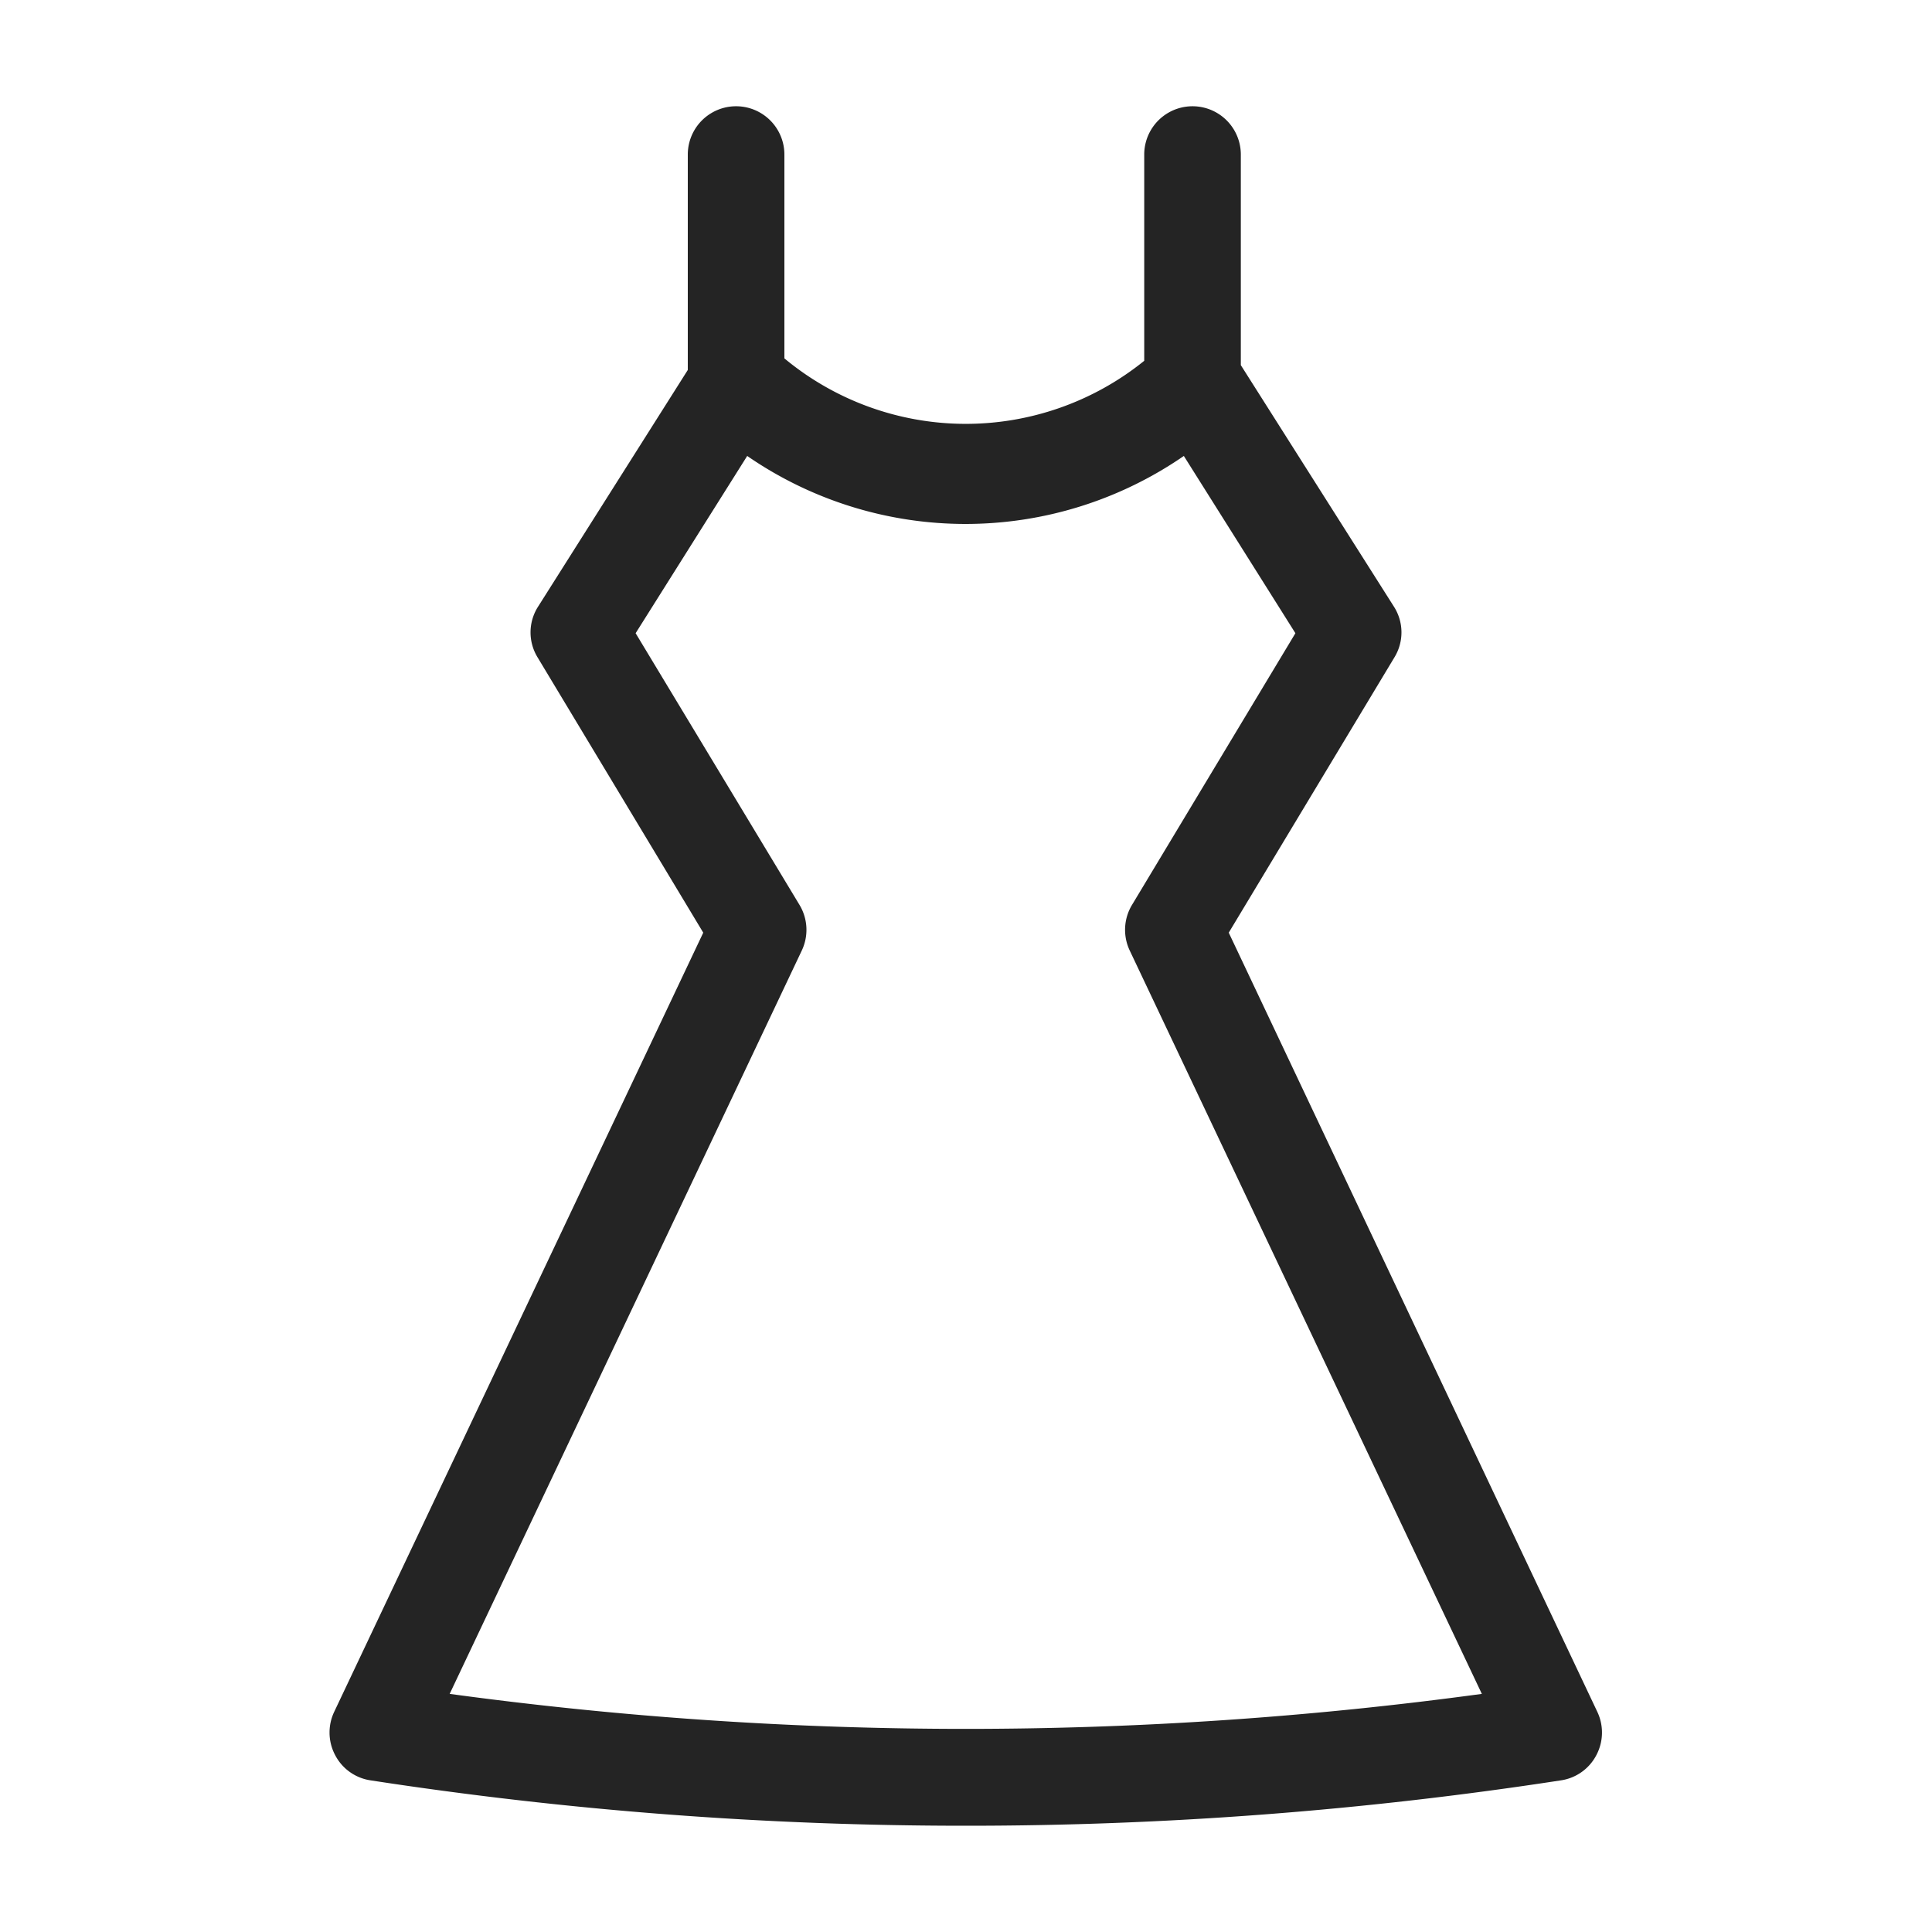 <?xml version="1.0" encoding="UTF-8"?> <svg xmlns="http://www.w3.org/2000/svg" viewBox="0 0 4 4"><defs><style> .cls-1 { fill: #242424; } .cls-2 { fill: none; } </style></defs><g id="图层_2" data-name="图层 2"><g id="图层_1-2" data-name="图层 1"><g><path class="cls-1" d="M2.544,1.931l.343-.57a.099.099,0,0,0-.001-.105L2.569.756V.32a.1.1,0,1,0-.2,0V.747A.588.588,0,0,1,1.624.742V.32a.1.1,0,1,0-.2,0V.766l-.31.49a.099.099,0,0,0-.001.105l.343.57L.692,3.544a.1.1,0,0,0,.002.09.099.099,0,0,0,.073.052A8.096,8.096,0,0,0,2,3.78a8.086,8.086,0,0,0,1.232-.094.099.099,0,0,0,.073-.052.1.1,0,0,0,.002-.09ZM.931,3.507l.729-1.539a.1.1,0,0,0-.005-.095L1.316,1.311l.231-.367a.796.796,0,0,0,.904,0l.231.367-.338.562a.1.1,0,0,0-.005.095l.729,1.539A7.914,7.914,0,0,1,.931,3.507Z"></path><rect class="cls-2" width="4" height="4"></rect></g></g></g></svg> 